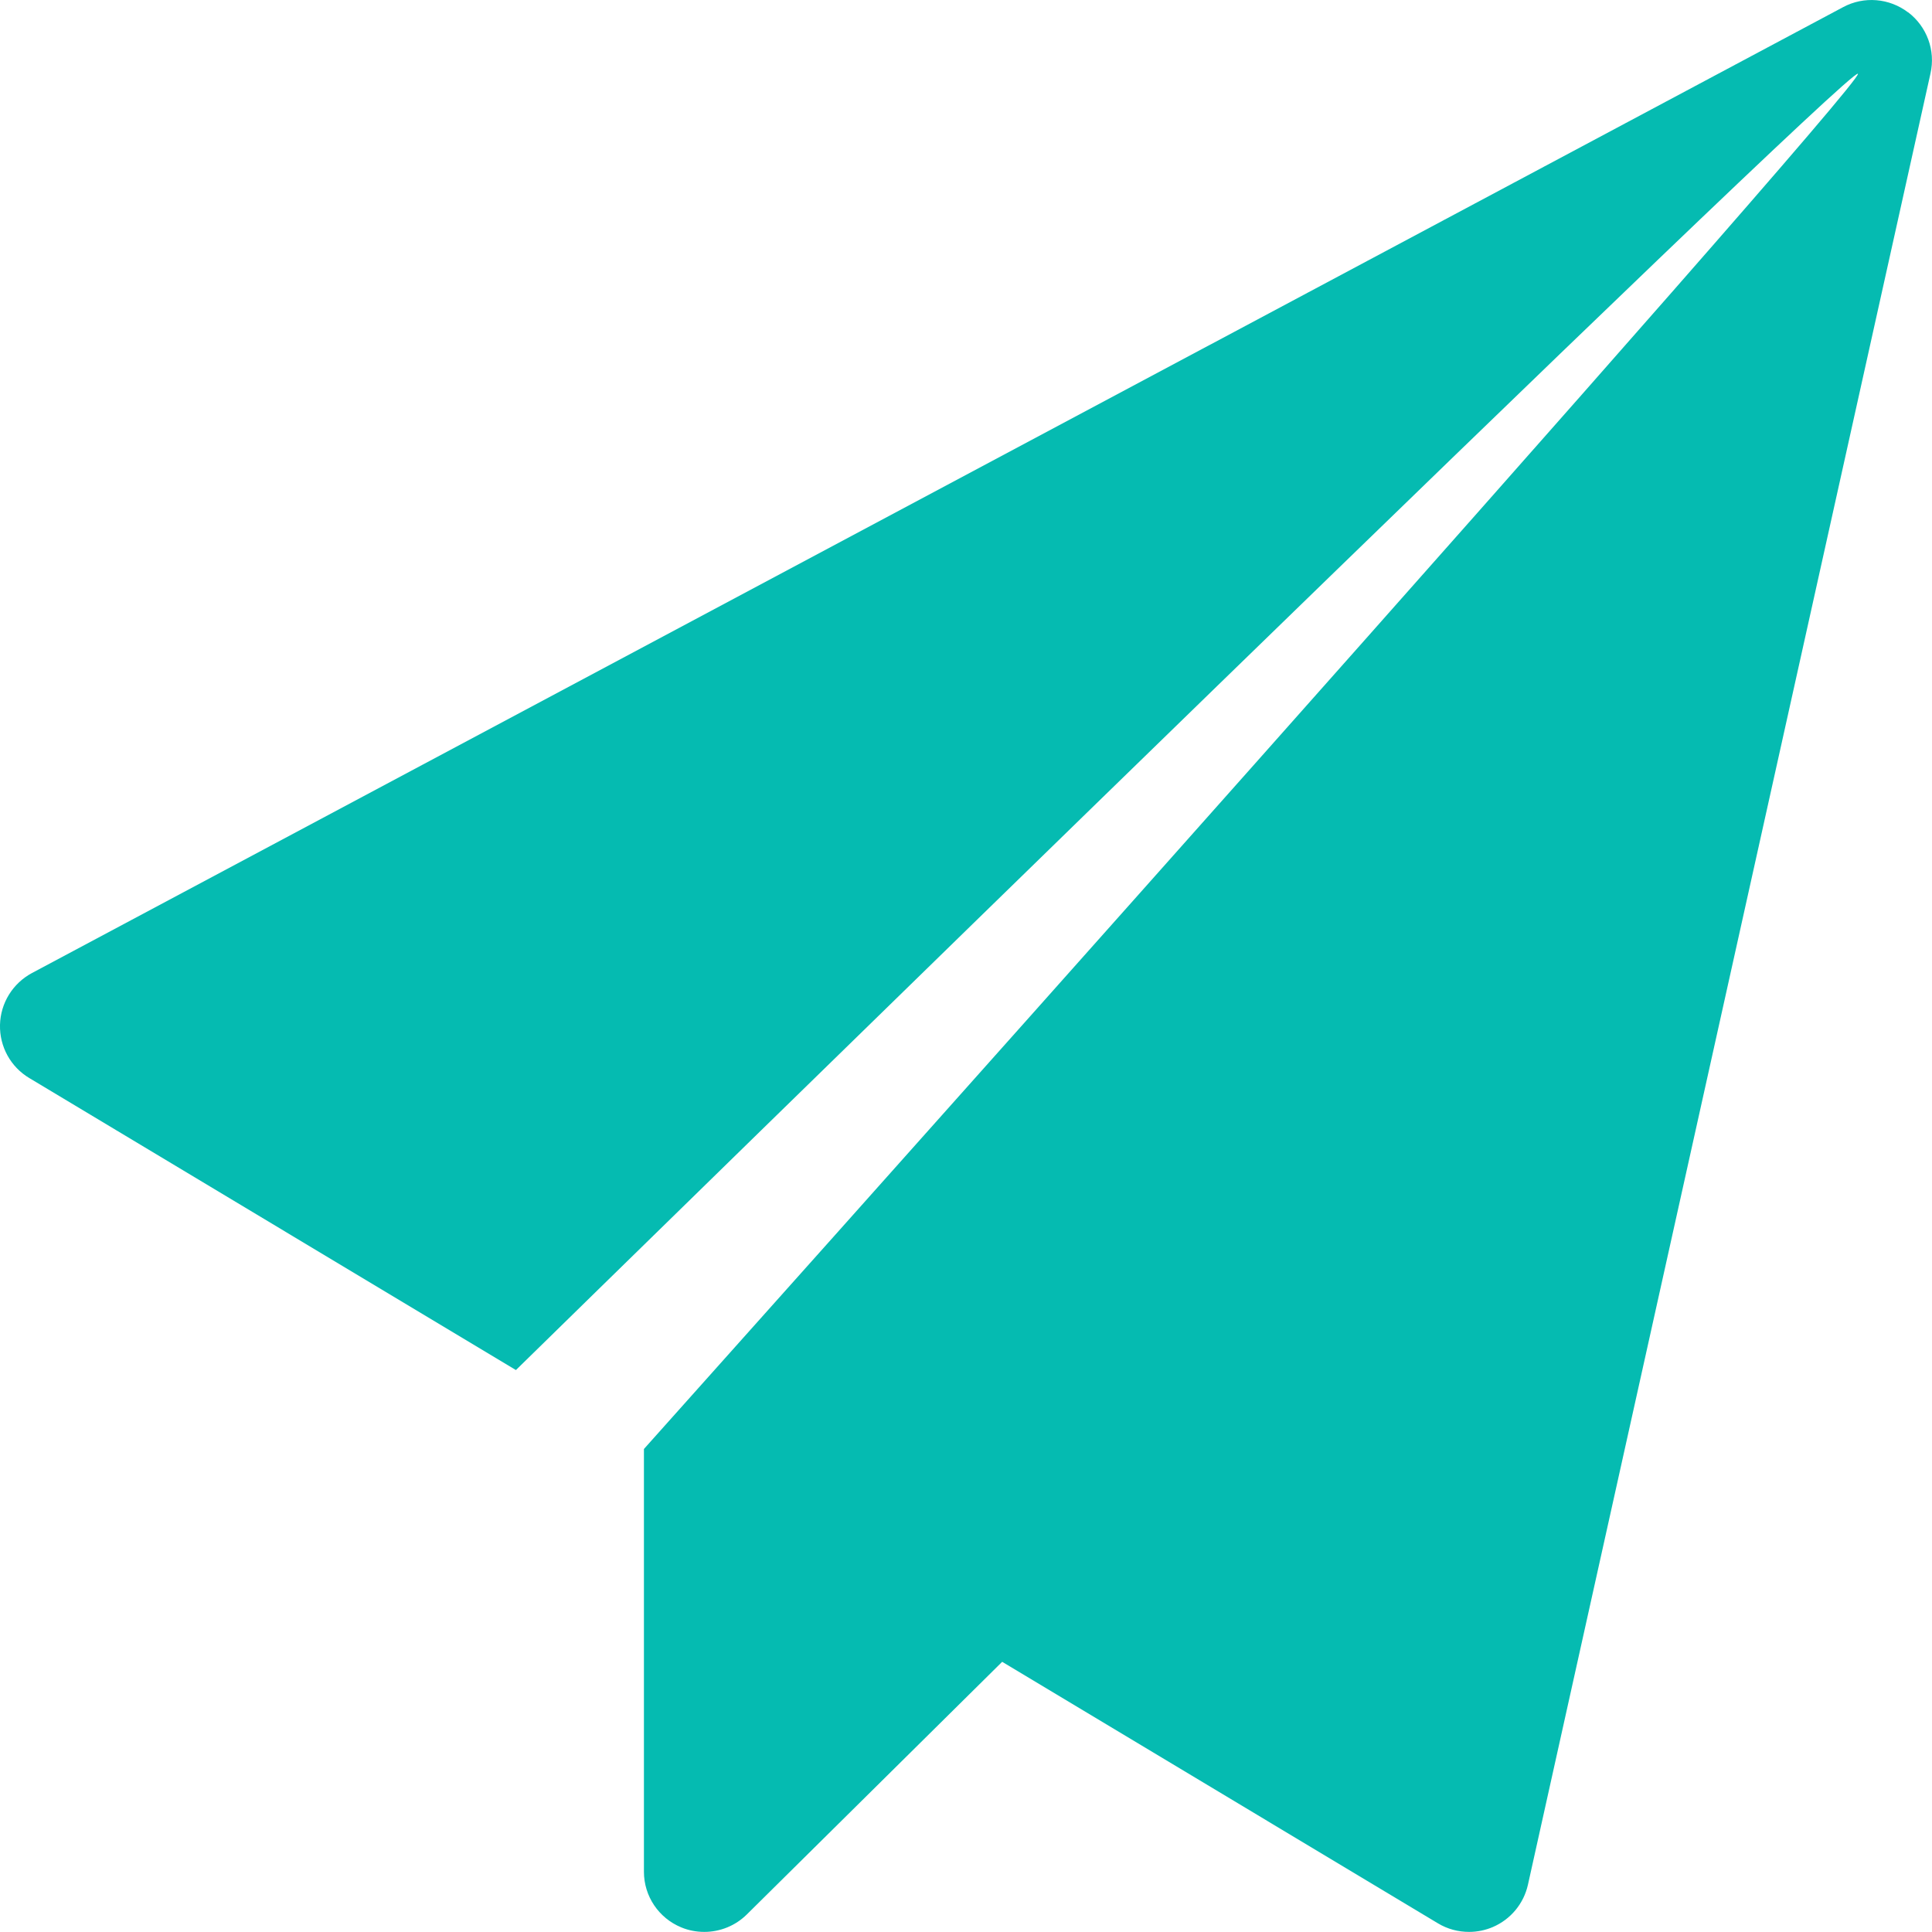 <?xml version="1.0" encoding="UTF-8"?>
<svg id="_レイヤー_1" data-name="レイヤー 1" xmlns="http://www.w3.org/2000/svg" viewBox="0 0 178.4 178.39">
  <defs>
    <style>
      .cls-1 {
        fill: #05bbb1;
        stroke-width: 0px;
      }
    </style>
  </defs>
  <path class="cls-1" d="M176.19,1.14c-1.74-1.32-4.08-1.51-6-.48L2.95,89.85C1.18,90.8.05,92.62,0,94.63c-.05,2.01.98,3.89,2.71,4.92l44.93,26.96c8.08-7.91,123.13-120.48,123.92-119.7.8.78-112.1,126.99-112.1,126.99v39.04c0,2.25,1.36,4.27,3.44,5.13.69.29,1.42.42,2.14.42,1.44,0,2.86-.56,3.92-1.61l23.58-23.33,40.24,24.15c.88.53,1.87.79,2.87.79.75,0,1.5-.15,2.2-.45,1.65-.71,2.85-2.16,3.24-3.91L178.26,6.78c.48-2.12-.33-4.33-2.07-5.65Z"/>
</svg>